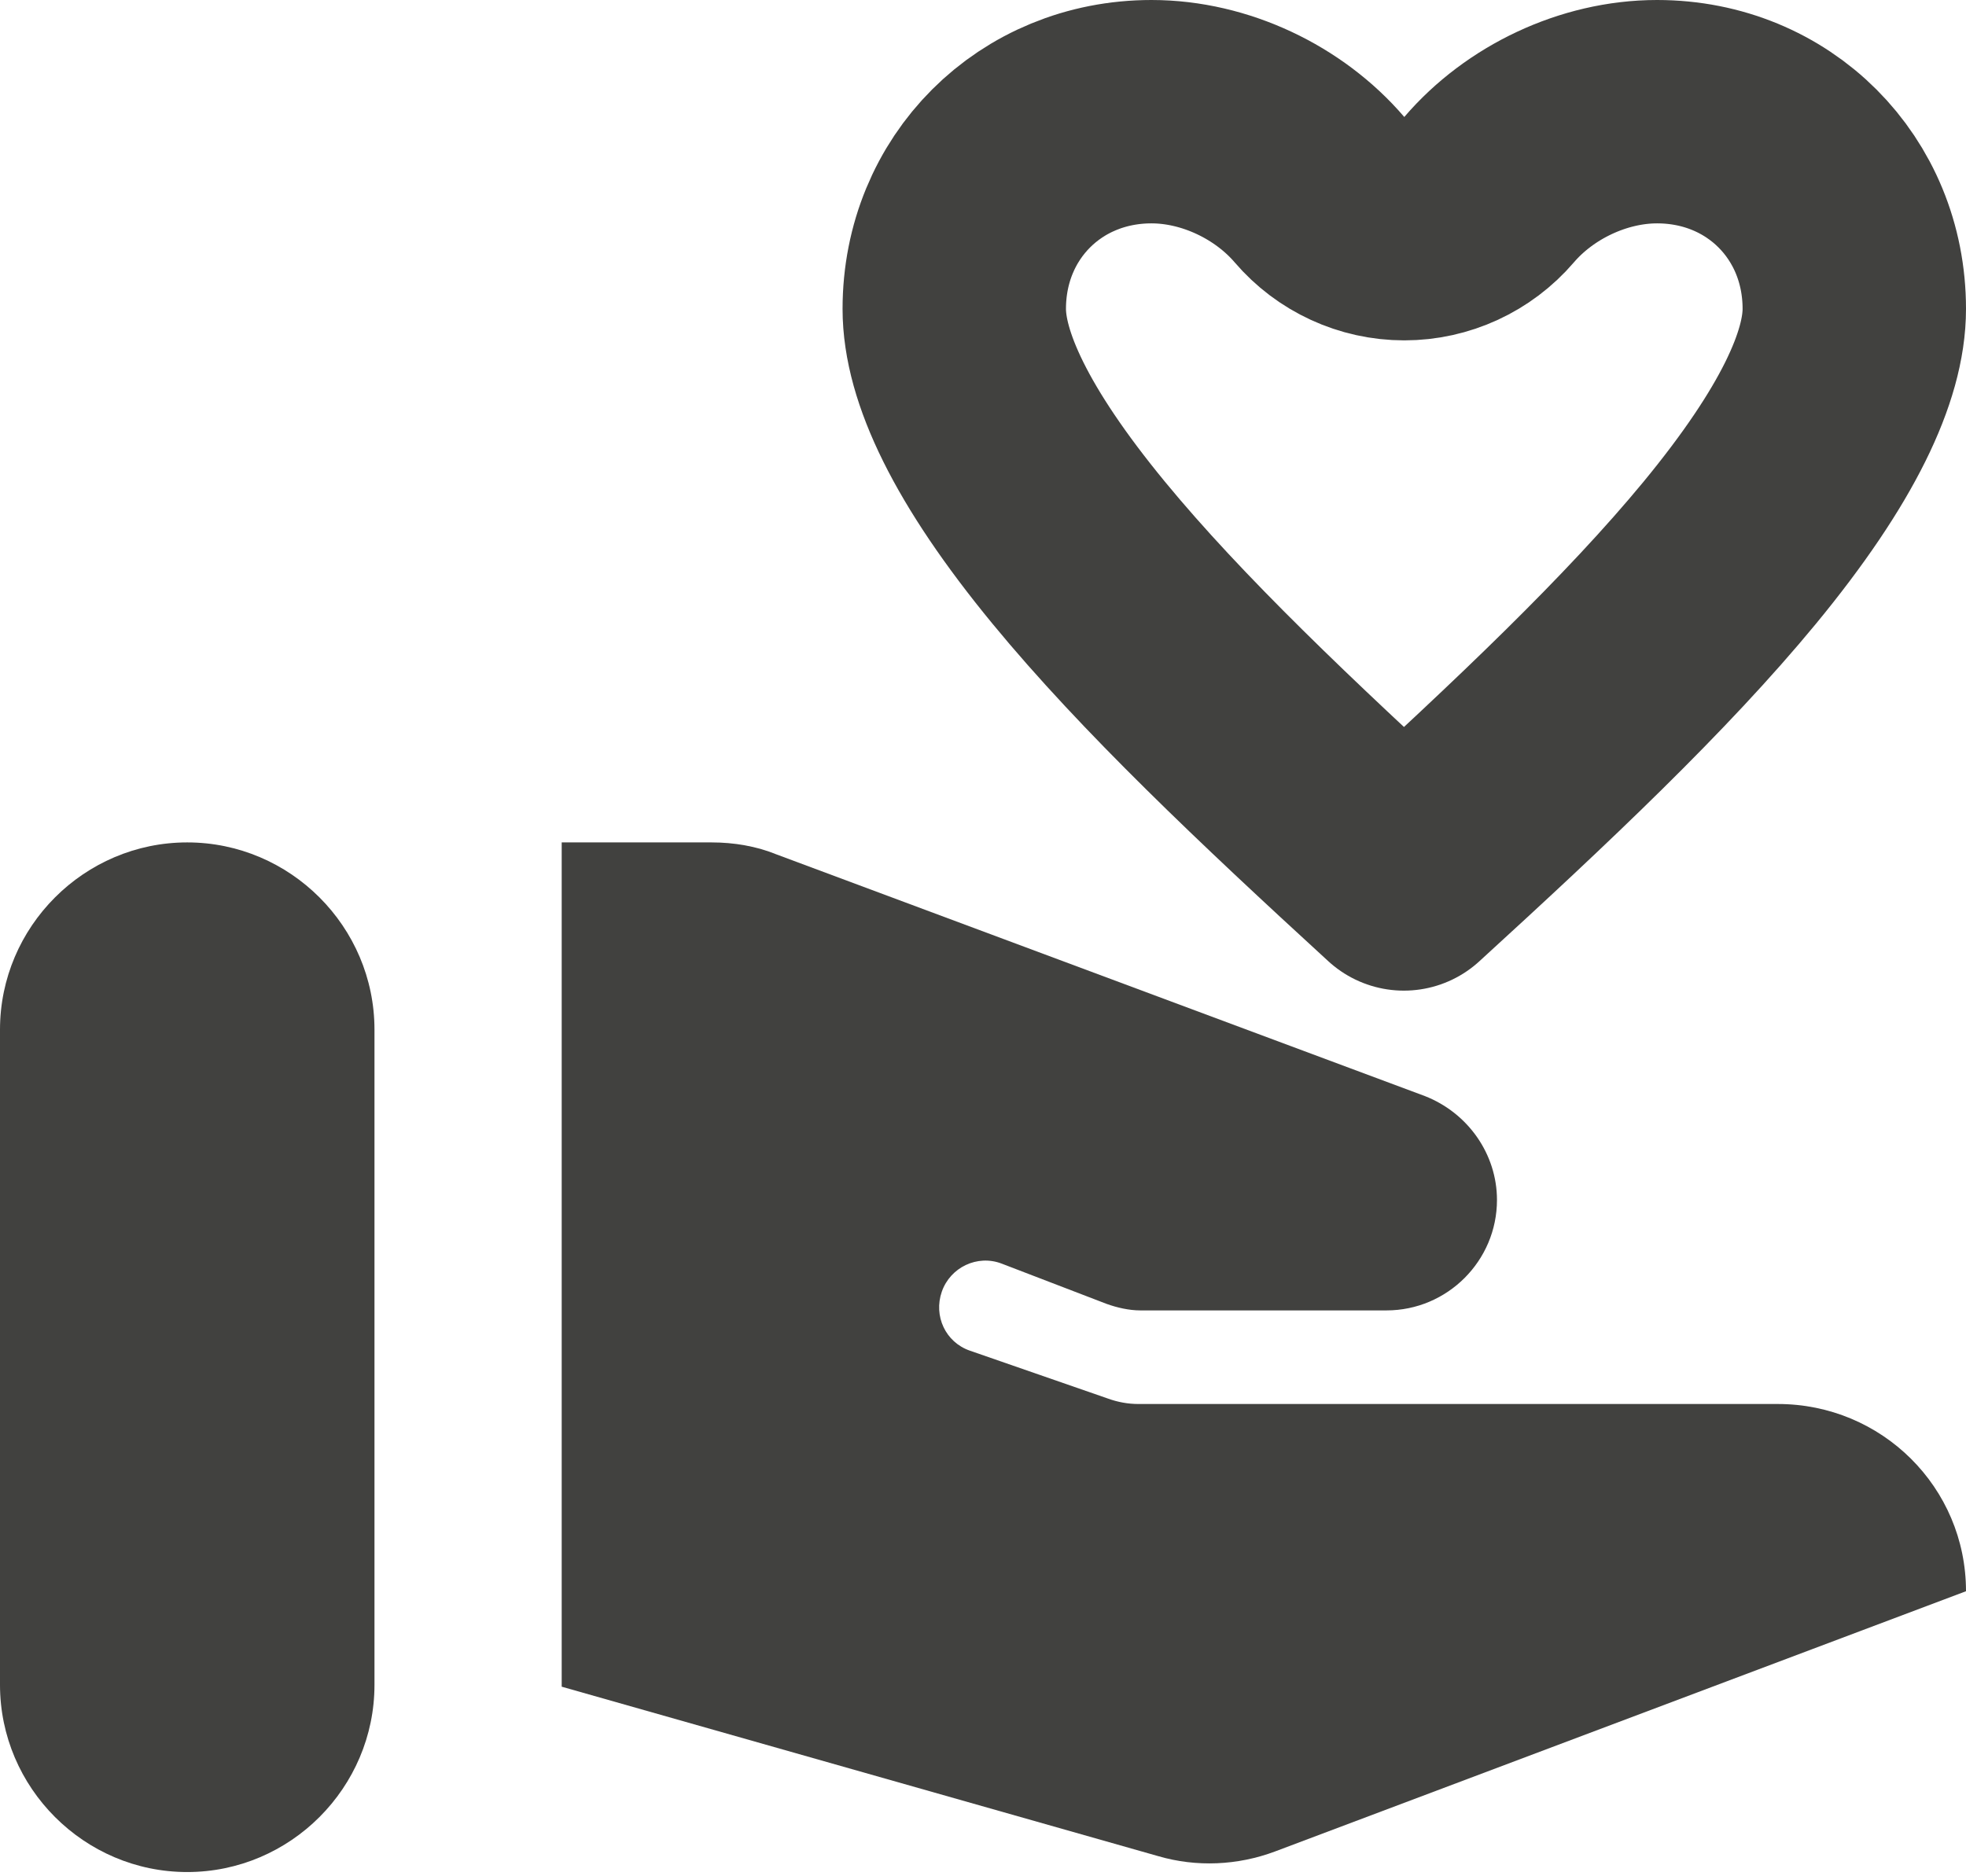 <svg width="44" height="42" viewBox="0 0 44 42" fill="none" xmlns="http://www.w3.org/2000/svg">
<path d="M4.19 18.857C1.886 18.857 0 20.743 0 23.048V37.714C0 40.019 1.886 41.905 4.19 41.905C6.495 41.905 8.381 40.019 8.381 37.714V23.048C8.381 20.743 6.495 18.857 4.19 18.857Z" fill="#41413F"/>
<path d="M29.529 4.244C30.004 4.799 30.698 5.119 31.429 5.119C32.159 5.119 32.853 4.799 33.328 4.244C34.232 3.188 35.663 2.5 37.086 2.5C39.581 2.5 41.5 4.419 41.5 6.914C41.5 8.191 40.695 9.967 38.711 12.375C36.848 14.634 34.288 17.054 31.419 19.675C28.559 17.054 26.005 14.636 24.145 12.376C22.163 9.968 21.357 8.191 21.357 6.914C21.357 4.419 23.276 2.5 25.771 2.5C27.195 2.5 28.625 3.188 29.529 4.244Z" stroke="#41413F" stroke-width="5" stroke-linejoin="round"/>
<path d="M39.788 31.428H25.478C25.247 31.428 25.017 31.387 24.787 31.303L21.706 30.234C21.162 30.046 20.889 29.459 21.078 28.914C21.267 28.369 21.874 28.076 22.419 28.286L24.766 29.187C24.996 29.27 25.268 29.333 25.52 29.333H31.03C32.392 29.333 33.503 28.223 33.503 26.861C33.503 25.834 32.853 24.912 31.889 24.535L17.39 19.13C16.929 18.941 16.427 18.857 15.924 18.857H12.571V37.756L25.918 41.548C26.777 41.8 27.699 41.758 28.537 41.444L44 35.619C44 33.293 42.114 31.428 39.788 31.428Z" fill="#41413F"/>
</svg>
